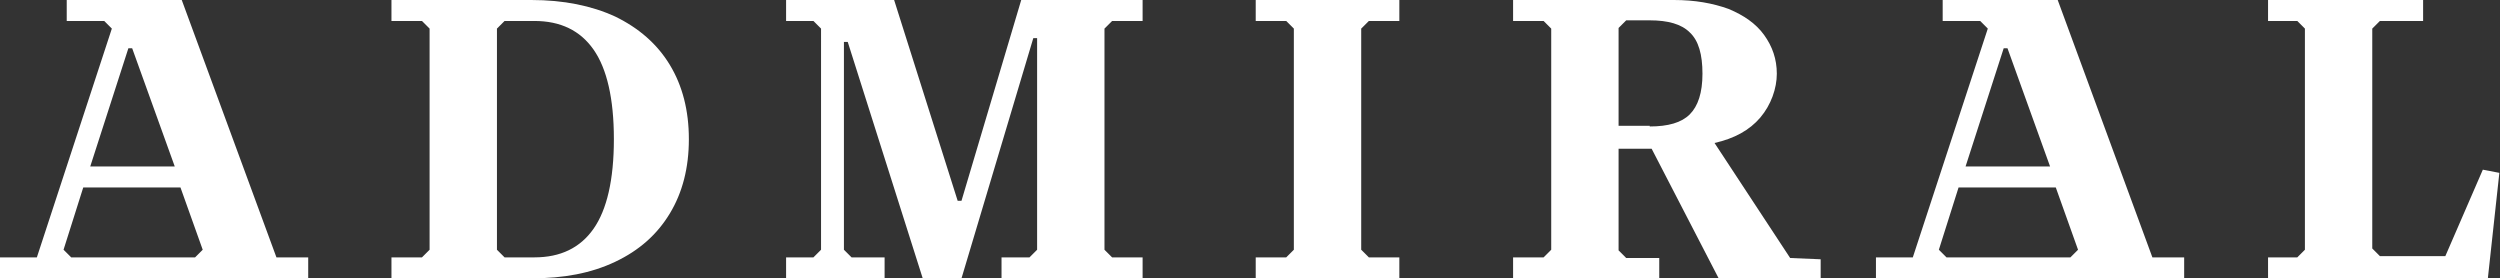 <?xml version="1.0" encoding="UTF-8"?>
<svg id="Lag_1" xmlns="http://www.w3.org/2000/svg" version="1.1" viewBox="0 0 393.4 43.8">
  <rect x="0" y="0" width="393.4" height="43.8" fill="#333333" stroke="none"/>
  <!-- Generator: Adobe Illustrator 29.4.0, SVG Export Plug-In . SVG Version: 2.1.0 Build 152)  -->
  <defs>
    <style>
      .st0 {
        fill: #fff;
      }
    </style>
  </defs>
  <path class="st0" d="M48.5,43.8H0v-3.3h5.8L17.6,4.5l-1.2-1.2h-5.9V0h18.1l14.9,40.5h5v3.3ZM10,39.3l1.2,1.2h19.5l1.2-1.2-3.5-9.8h-15.3l-3.1,9.8ZM20.2,7.6l-6,18.6h13.3l-6.7-18.6h-.6Z"/>
  <path class="st0" d="M61.6,43.8v-3.3h4.8l1.2-1.2V4.5l-1.2-1.2h-4.8V0h22C88.7,0,93.1.9,96.8,2.6c3.7,1.8,6.6,4.3,8.6,7.6s3,7.2,3,11.7-1,8.4-3,11.7-4.8,5.8-8.6,7.6-8.1,2.6-13.2,2.6h-22ZM84.1,40.5c4.1,0,7.2-1.5,9.3-4.5,2.1-3,3.2-7.7,3.2-14.1s-1.1-11.1-3.2-14.1c-2.1-3-5.2-4.5-9.3-4.5h-4.7l-1.2,1.2v34.8l1.2,1.2h4.7Z"/>
  <path class="st0" d="M139.3,43.8h-15.6v-3.3h4.3l1.2-1.2V4.5l-1.2-1.2h-4.3V0h17l10,31.6h.6L160.7,0h19.1v3.3h-4.8l-1.2,1.2v34.8l1.2,1.2h4.8v3.3h-22.2v-3.3h4.4l1.2-1.2V6h-.6l-11.3,37.8h-6.1l-11.8-37.2h-.6v32.7l1.2,1.2h5.2v3.3Z"/>
  <path class="st0" d="M220.2,43.8h-22.6v-3.3h4.8l1.2-1.2V4.5l-1.2-1.2h-4.8V0h22.6v3.3h-4.8l-1.2,1.2v34.8l1.2,1.2h4.8v3.3Z"/>
  <path class="st0" d="M238.1,43.8v-3.3h4.8l1.2-1.2V4.5l-1.2-1.2h-4.8V0h25.3c3.3,0,6.1.5,8.6,1.4,2.4,1,4.3,2.3,5.6,4.1,1.3,1.8,2,3.8,2,6.1s-.9,4.9-2.6,6.9-4.1,3.3-7.2,4l11.9,18.1,4.8.2v3.1h-16l-10.6-20.5h-5.2v16l1.2,1.2h5.2v3.3h-23ZM259.6,19.9c2.9,0,5-.6,6.3-1.9s2-3.4,2-6.4-.6-5.2-2-6.5c-1.3-1.3-3.4-1.9-6.3-1.9h-3.7l-1.2,1.2v15.4s4.9,0,4.9,0Z"/>
  <path class="st0" d="M343.7,43.8h-48.5v-3.3h5.8l11.8-36-1.2-1.2h-5.9V0h18.1l14.9,40.5h5v3.3ZM305.1,39.3l1.2,1.2h19.5l1.2-1.2-3.5-9.8h-15.3l-3.1,9.8h0ZM315.3,7.6l-6,18.6h13.3l-6.7-18.6h-.6Z"/>
  <path class="st0" d="M391.6,43.8h-34.7v-3.3h4.6l1.2-1.2V4.5l-1.2-1.2h-4.6V0h24.4v3.3h-6.8l-1.2,1.2v34.6l1.2,1.2h10.3l5.9-13.6,2.6.5-1.8,16.5h0Z"/>
</svg>